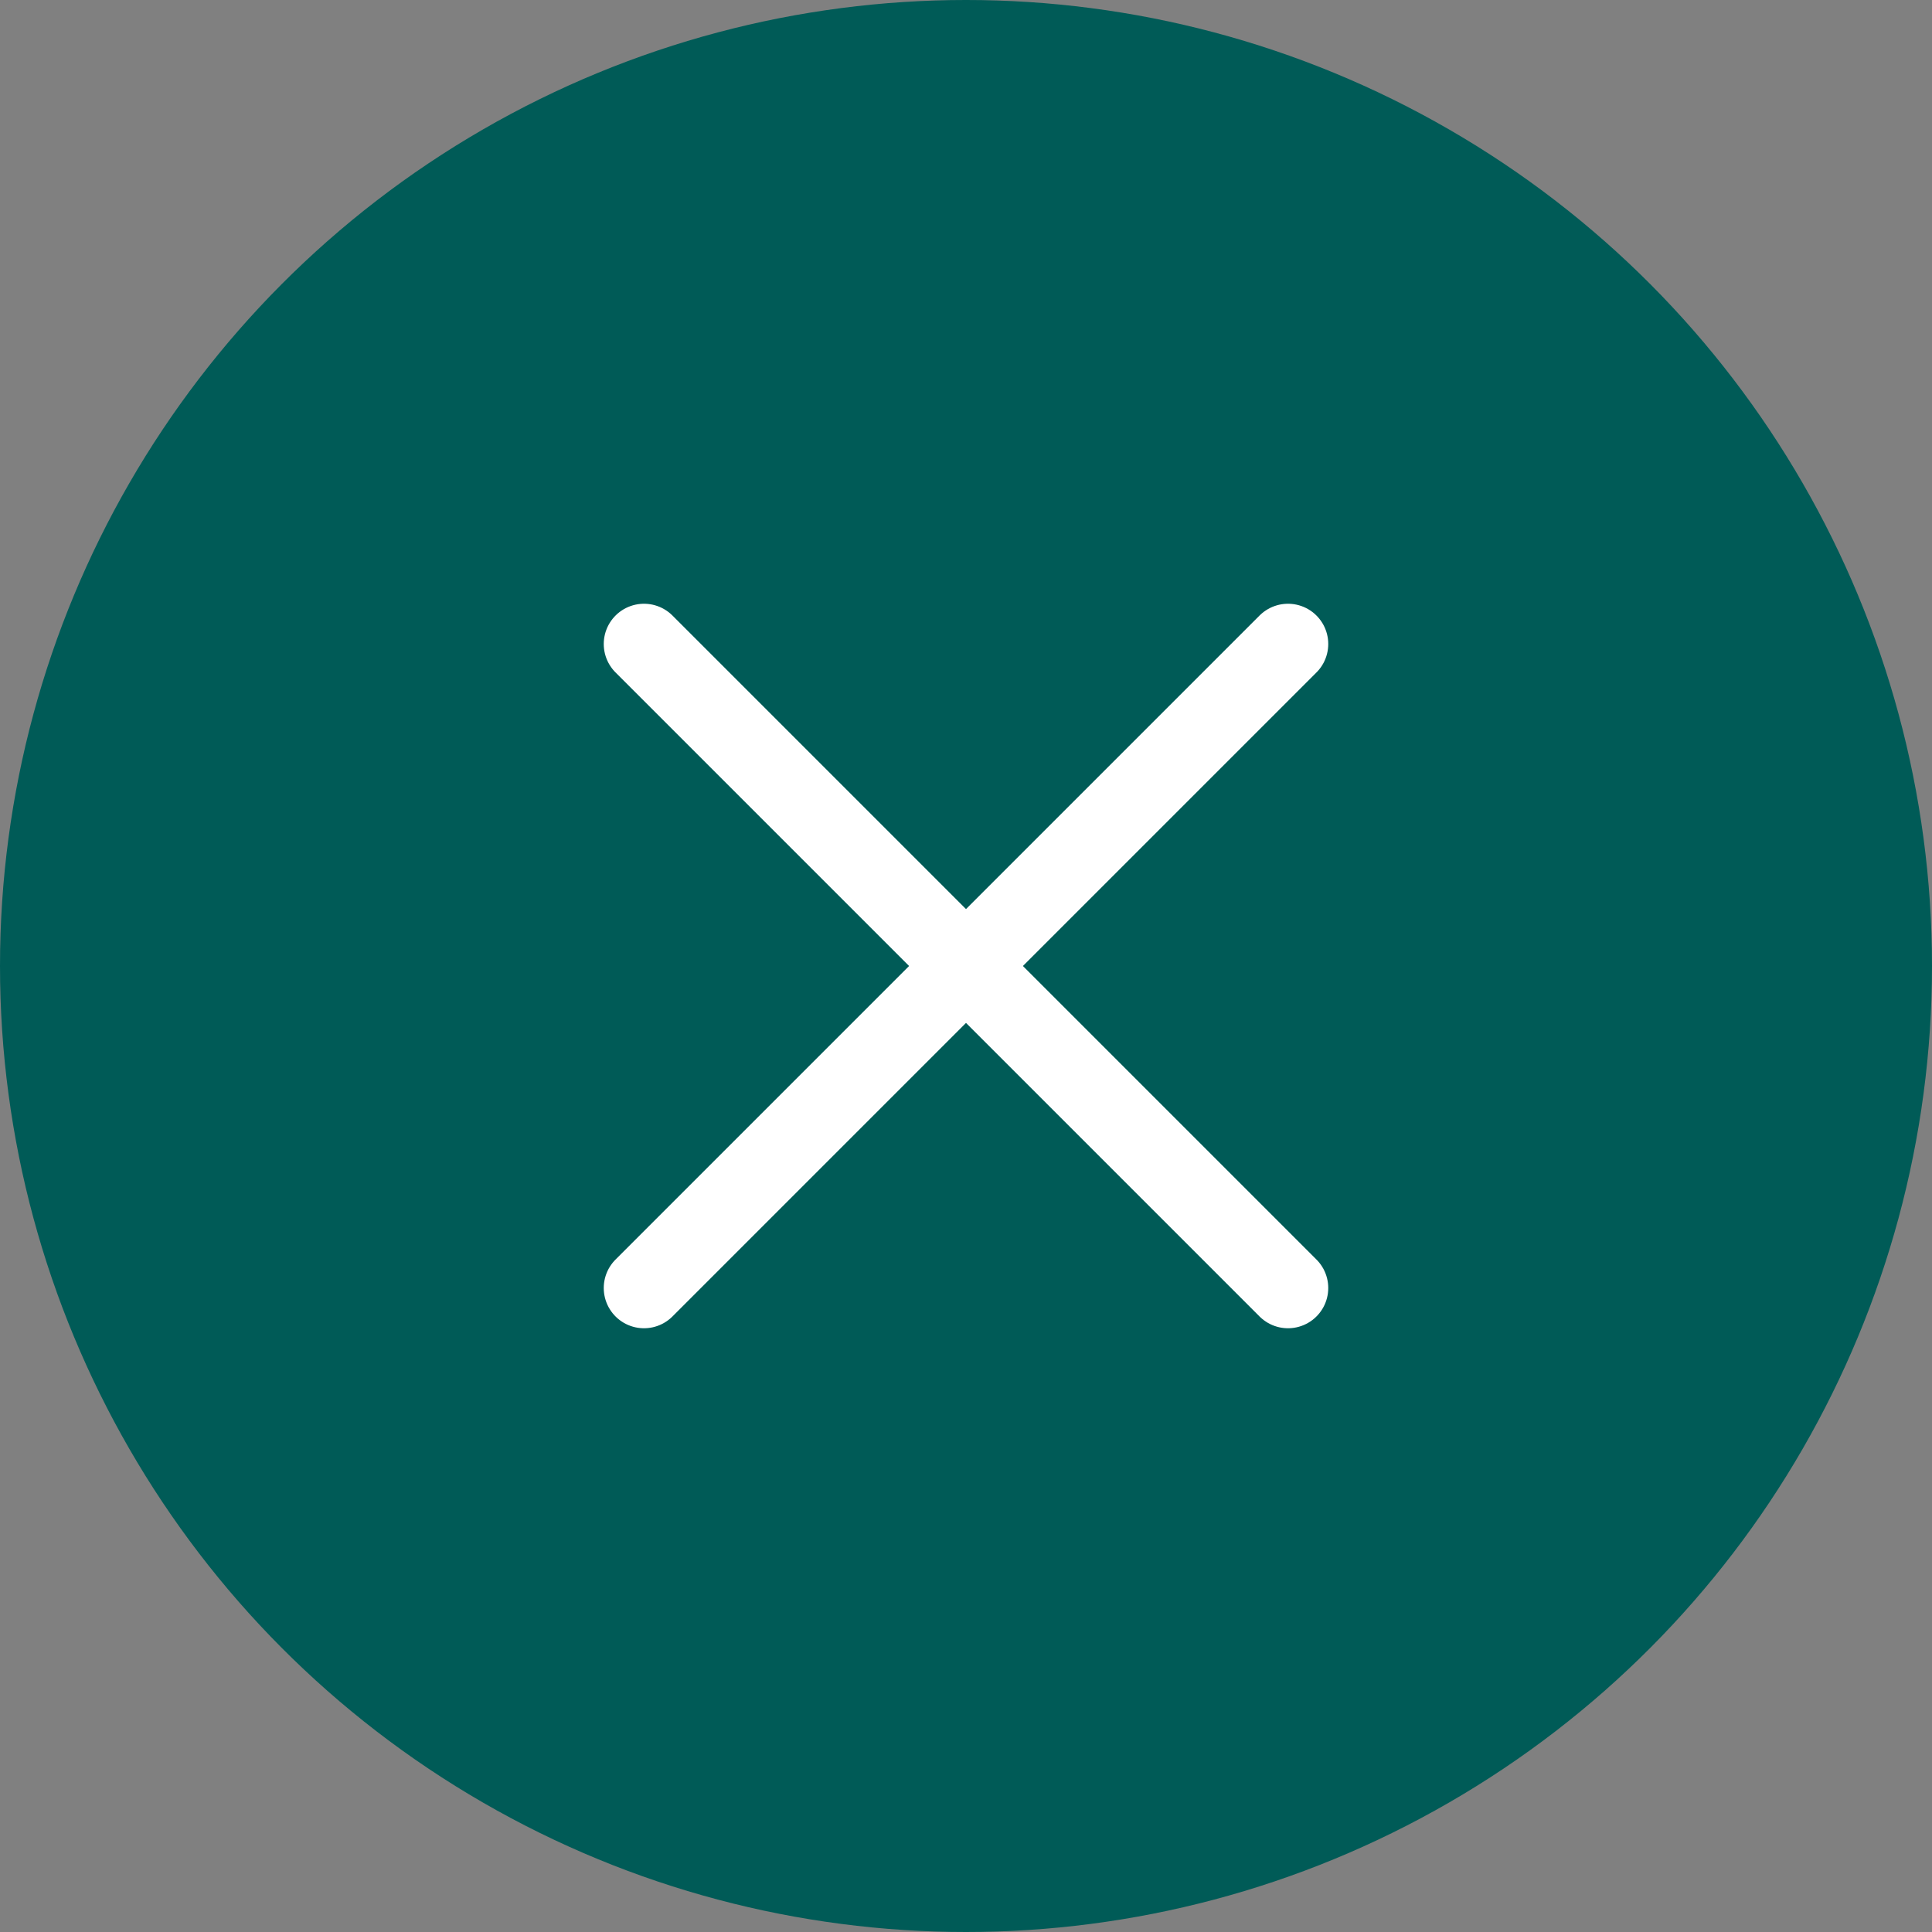 <svg width="48" height="48" viewBox="0 0 48 48" fill="none" xmlns="http://www.w3.org/2000/svg">
<rect x="0" y="0" width="48" height="48" fill="#808080" stroke="none"/>
<g id="Group 175">
<circle id="Ellipse 581" cx="24" cy="24" r="24" fill="#005B57"/>
<g id="Group 192">
<path id="Line 10" d="M32 16L16 32" stroke="white" stroke-width="2" stroke-linecap="round"/>
<path id="Line 11" d="M32 32L16 16" stroke="white" stroke-width="2" stroke-linecap="round"/>
</g>
</g>
</svg>
